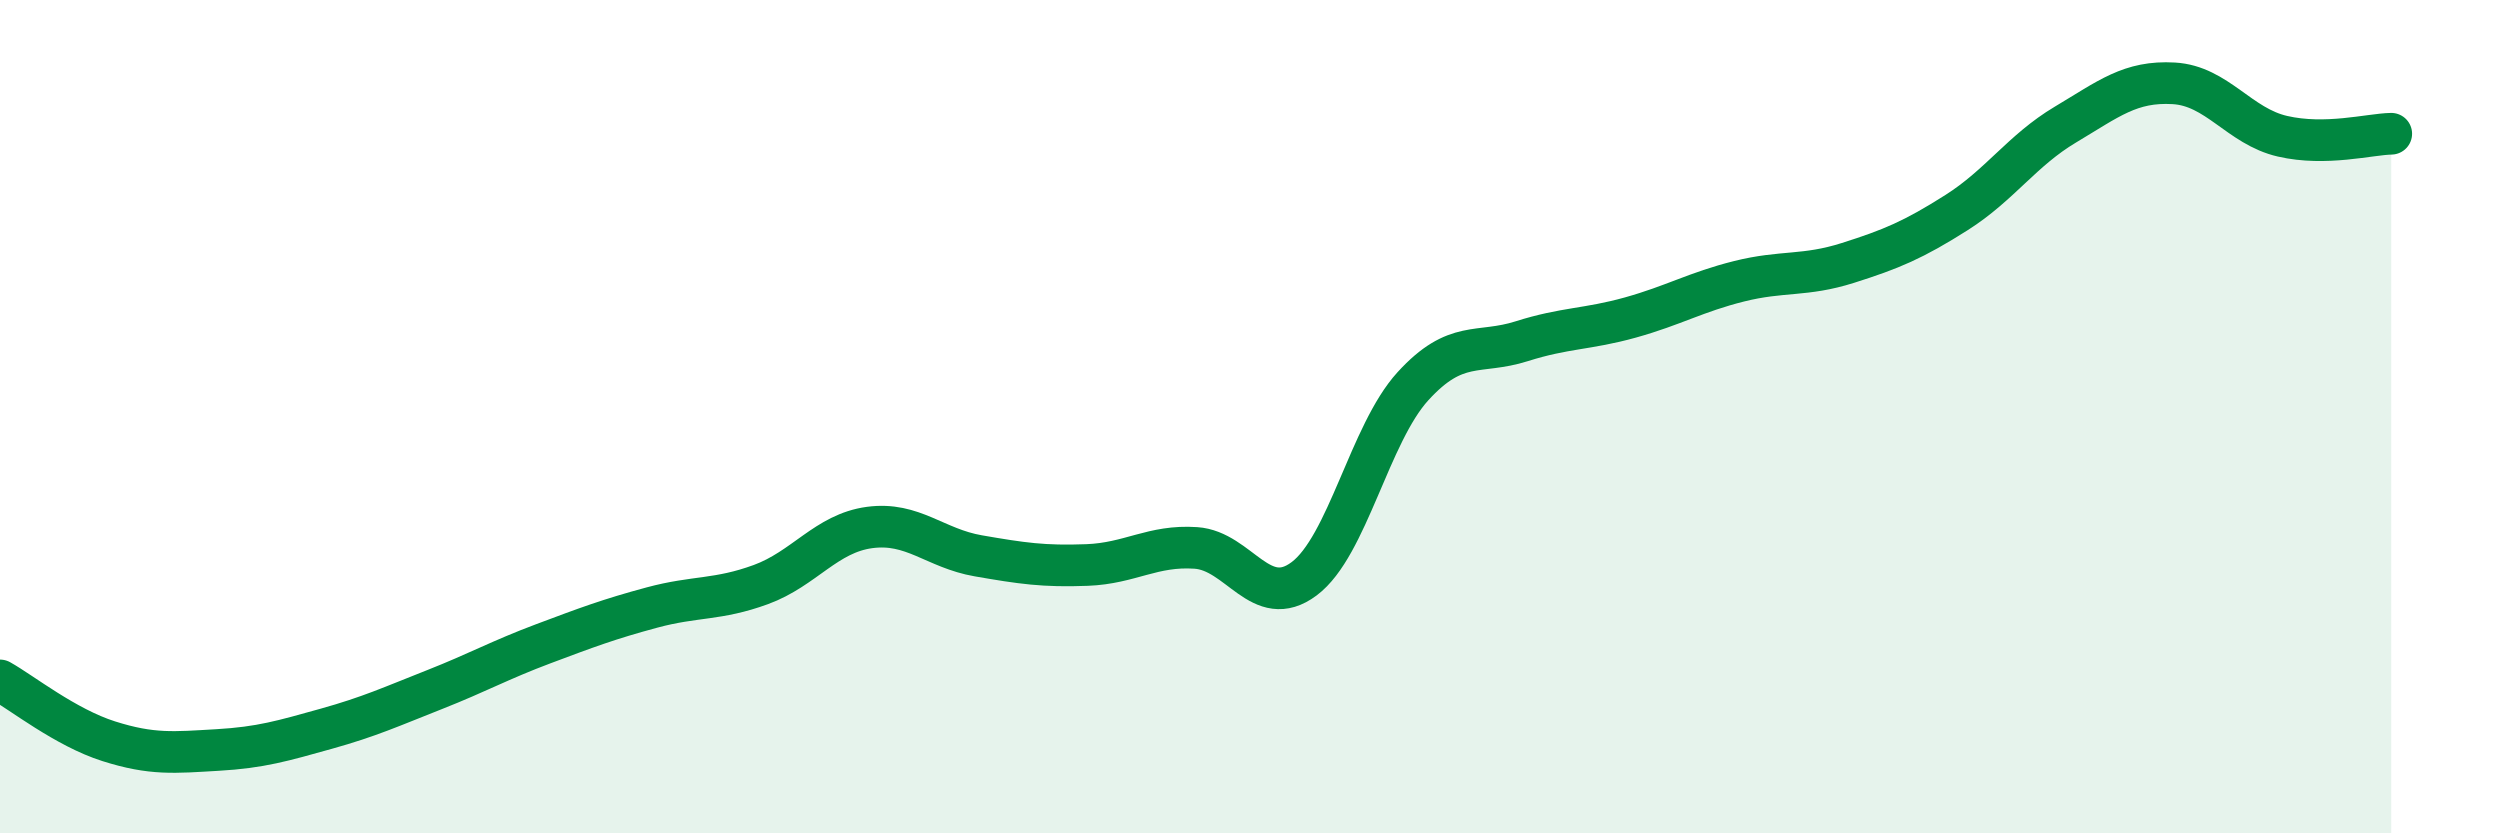 
    <svg width="60" height="20" viewBox="0 0 60 20" xmlns="http://www.w3.org/2000/svg">
      <path
        d="M 0,16.33 C 0.52,16.62 1.57,17.46 2.61,17.79 C 3.65,18.12 4.18,18.06 5.22,18 C 6.26,17.94 6.79,17.78 7.83,17.49 C 8.87,17.2 9.39,16.96 10.43,16.55 C 11.47,16.14 12,15.84 13.04,15.45 C 14.08,15.06 14.61,14.86 15.65,14.58 C 16.69,14.3 17.22,14.41 18.26,14.03 C 19.3,13.65 19.83,12.8 20.87,12.66 C 21.91,12.52 22.44,13.16 23.48,13.34 C 24.52,13.52 25.05,13.6 26.09,13.56 C 27.13,13.52 27.66,13.08 28.7,13.15 C 29.74,13.22 30.26,14.67 31.3,13.89 C 32.34,13.11 32.87,10.41 33.91,9.27 C 34.95,8.13 35.48,8.52 36.52,8.19 C 37.56,7.86 38.09,7.91 39.13,7.62 C 40.17,7.33 40.7,7.01 41.74,6.75 C 42.78,6.49 43.31,6.64 44.35,6.31 C 45.39,5.98 45.92,5.76 46.96,5.1 C 48,4.44 48.53,3.61 49.57,2.99 C 50.61,2.37 51.13,1.94 52.17,2 C 53.21,2.06 53.74,3.03 54.78,3.27 C 55.82,3.51 56.87,3.22 57.39,3.21L57.39 20L0 20Z"
        fill="#008740"
        opacity="0.1"
        stroke-linecap="round"
        stroke-linejoin="round"
      />
      <path
        d="M 0,16.33 C 0.52,16.62 1.57,17.46 2.61,17.79 C 3.65,18.12 4.18,18.06 5.22,18 C 6.26,17.94 6.79,17.78 7.83,17.49 C 8.87,17.2 9.39,16.96 10.43,16.55 C 11.47,16.14 12,15.84 13.04,15.45 C 14.08,15.06 14.61,14.86 15.65,14.58 C 16.69,14.3 17.22,14.41 18.26,14.03 C 19.3,13.65 19.83,12.8 20.87,12.66 C 21.91,12.52 22.44,13.16 23.48,13.34 C 24.52,13.52 25.05,13.6 26.09,13.56 C 27.13,13.52 27.66,13.08 28.7,13.15 C 29.74,13.22 30.26,14.67 31.3,13.89 C 32.34,13.11 32.87,10.41 33.91,9.27 C 34.95,8.13 35.48,8.52 36.52,8.19 C 37.56,7.86 38.09,7.91 39.13,7.62 C 40.17,7.33 40.7,7.01 41.74,6.75 C 42.78,6.49 43.31,6.64 44.35,6.31 C 45.39,5.98 45.92,5.76 46.96,5.1 C 48,4.44 48.53,3.61 49.57,2.99 C 50.61,2.37 51.13,1.94 52.17,2 C 53.21,2.06 53.74,3.03 54.78,3.27 C 55.82,3.51 56.87,3.22 57.39,3.21"
        stroke="#008740"
        stroke-width="1"
        fill="none"
        stroke-linecap="round"
        stroke-linejoin="round"
      />
    </svg>
  